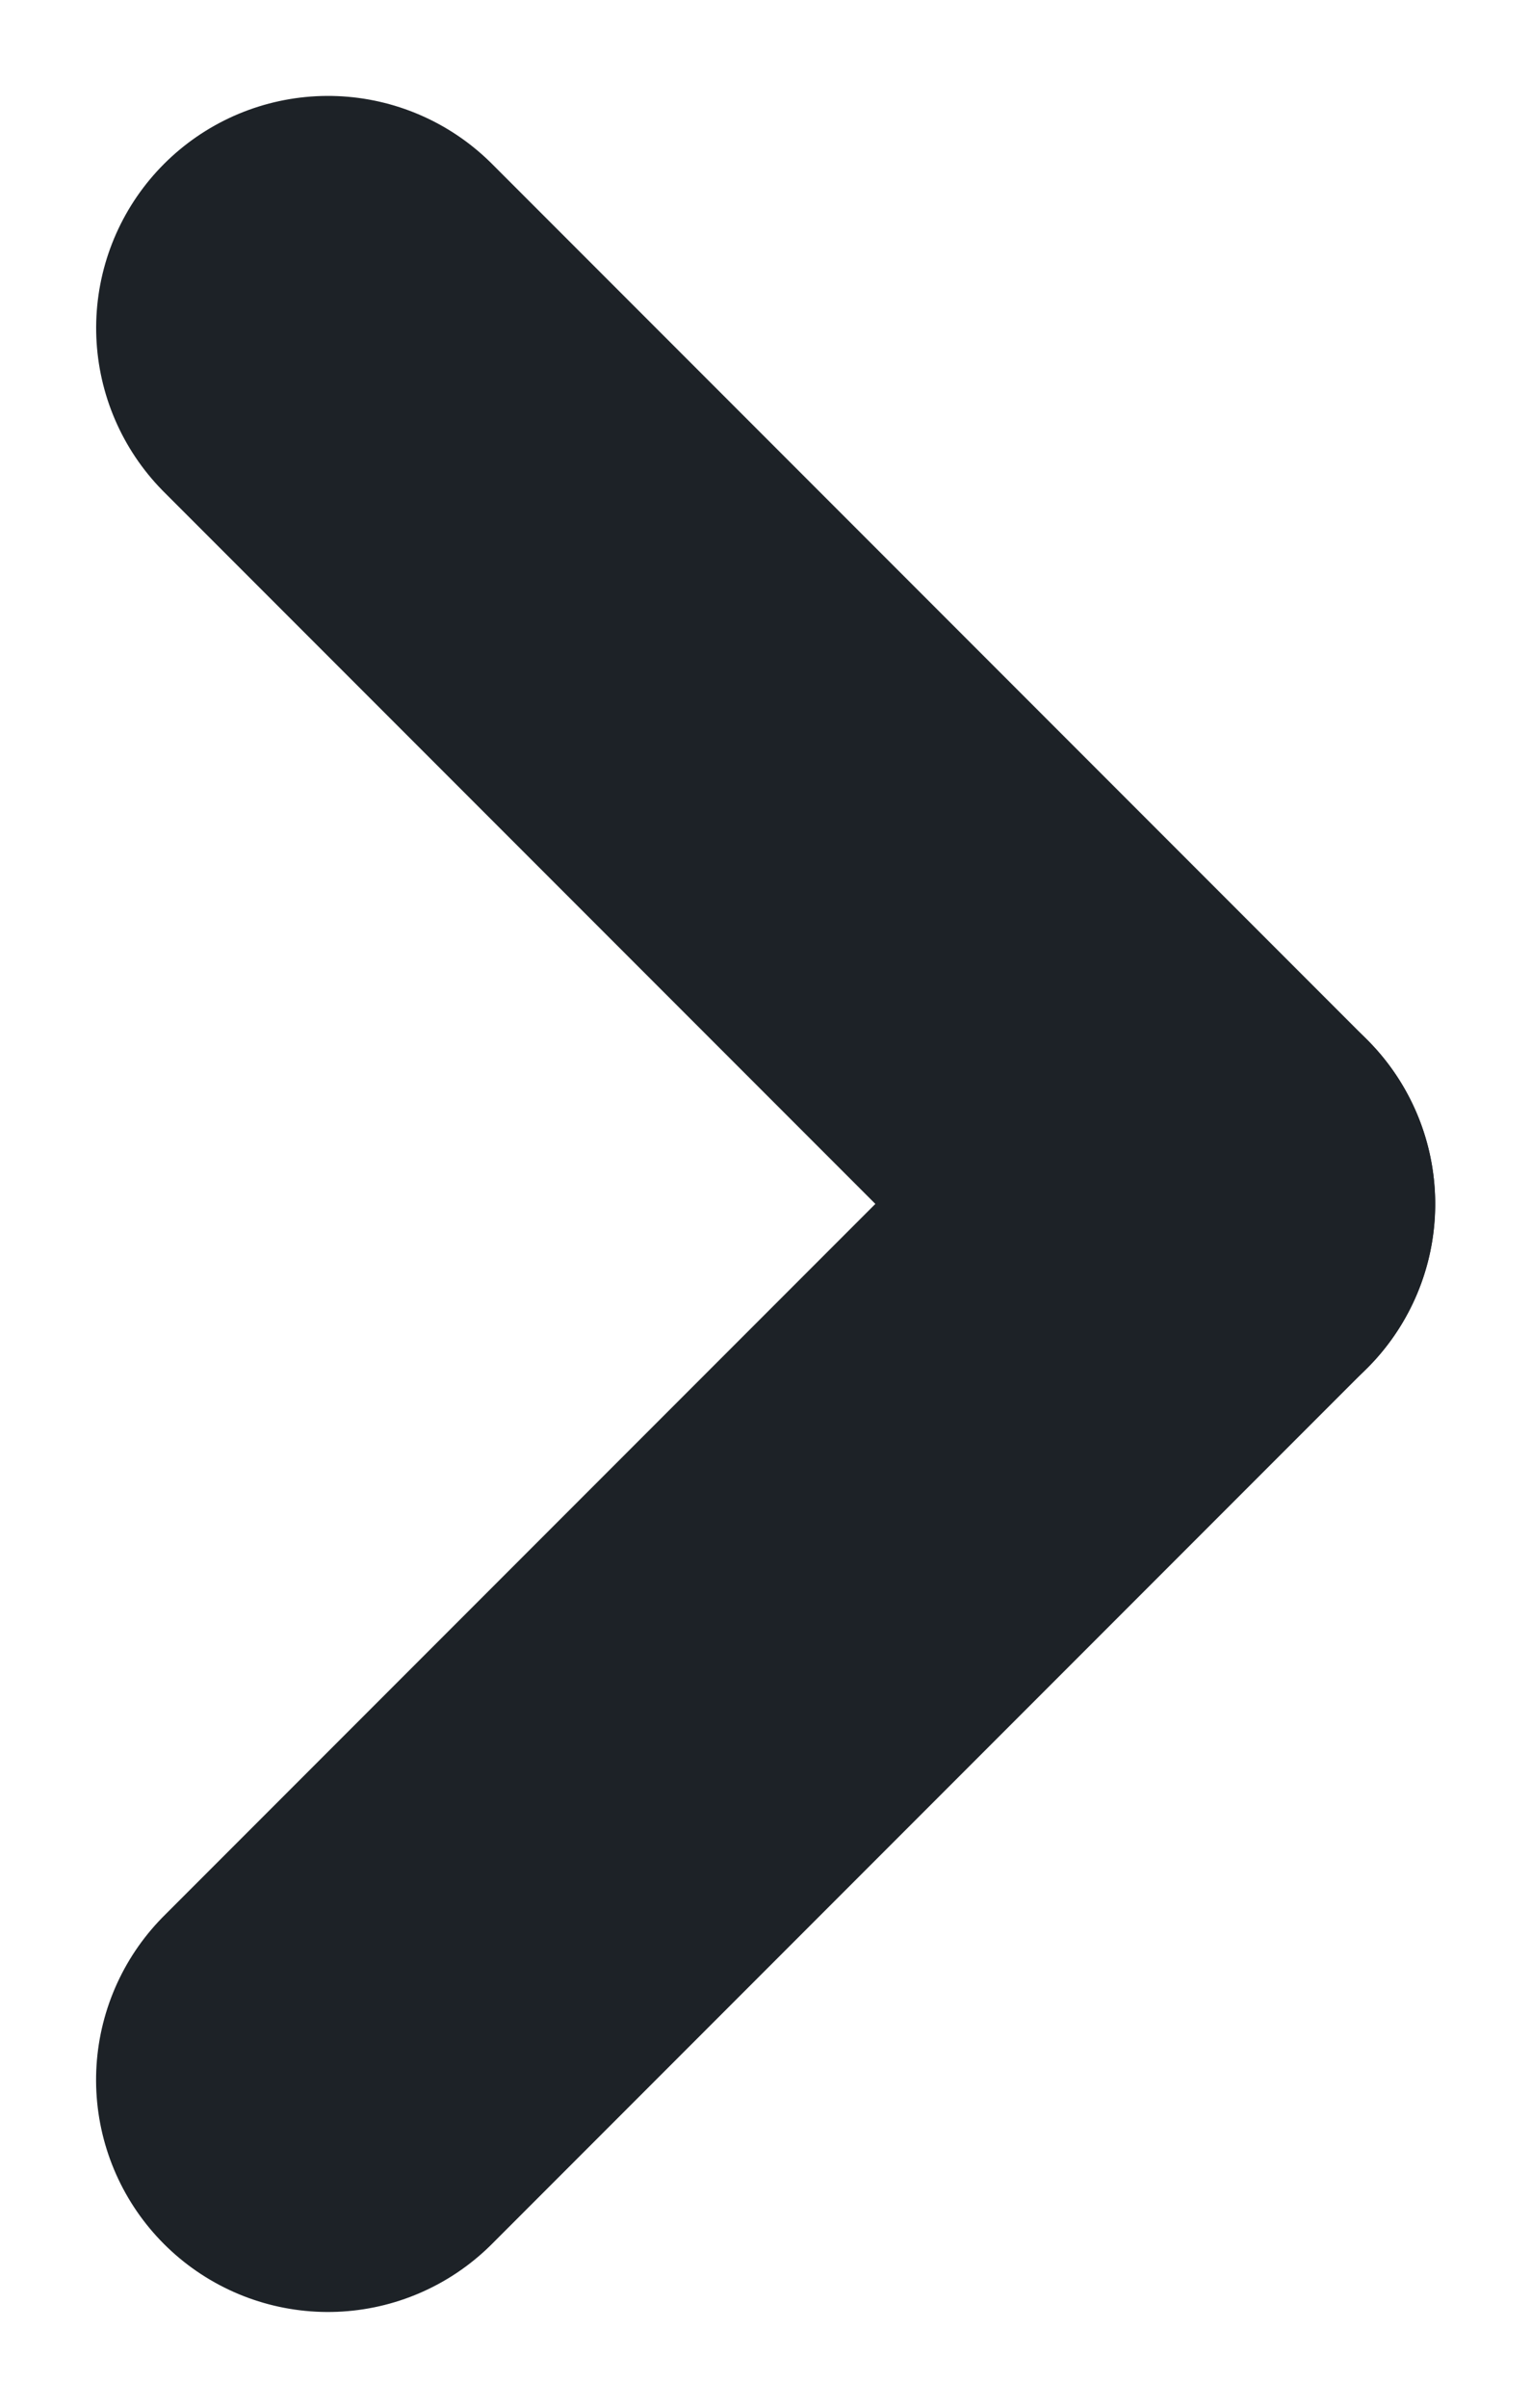 <svg xmlns="http://www.w3.org/2000/svg" width="4.952" height="7.783" viewBox="0 0 4.952 7.783">
  <g id="그룹_21" data-name="그룹 21" transform="translate(-367.939 -670.99)">
    <line id="선_84" data-name="선 84" x2="4.004" transform="translate(369 672.05) rotate(45)" fill="none" stroke="#1d2227" stroke-linecap="round" stroke-width="1.5"/>
    <line id="선_85" data-name="선 85" x2="4.004" transform="translate(371.831 674.881) rotate(135)" fill="none" stroke="#1d2227" stroke-linecap="round" stroke-width="1.5"/>
  </g>
</svg>
